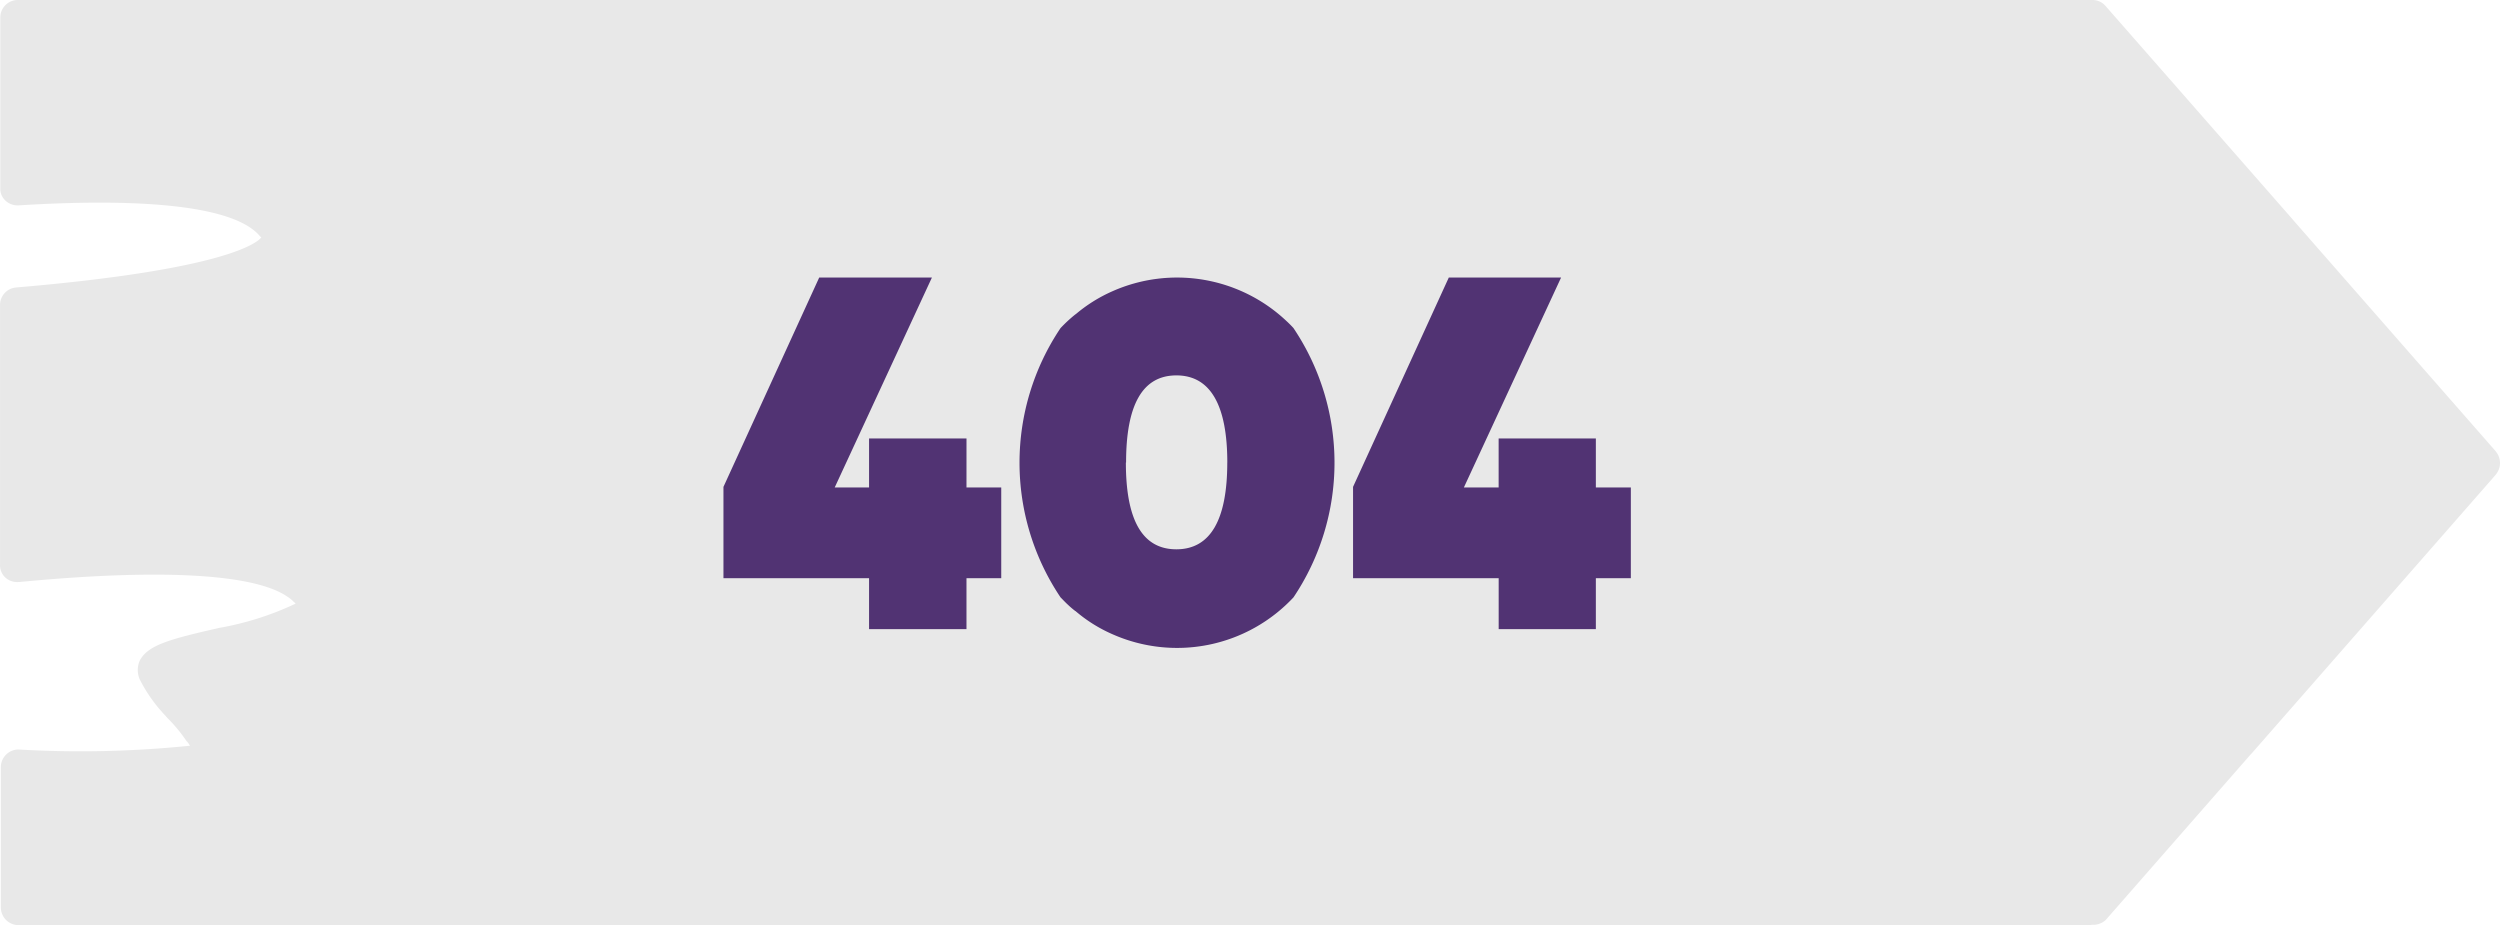 <svg xmlns="http://www.w3.org/2000/svg" width="205.009" height="75.871" viewBox="0 0 205.009 75.871">
  <g id="placa_d" data-name="placa d" transform="translate(-10633.99 21112.986)">
    <path id="Caminho_3107" data-name="Caminho 3107" d="M263.225,202.191l-.123.145-19.815,22.625-.234.256-11.82,13.5a1.44,1.44,0,0,1-.468.29,1.474,1.474,0,0,1-.691.1l-.033.033H60.088a1.459,1.459,0,0,1-1.461-1.427V226.177a1.445,1.445,0,0,1,.424-1.015,1.43,1.43,0,0,1,1.048-.424,88.083,88.083,0,0,0,14.039-.312,2.449,2.449,0,0,0-.19-.279.135.135,0,0,0-.078-.078,12.8,12.8,0,0,0-1.427-1.762,2.213,2.213,0,0,1-.223-.234c-.033-.022-.056-.033-.056-.067A12.427,12.427,0,0,1,70.023,219a1.9,1.9,0,0,1,0-1.561c.68-1.294,2.542-1.762,6.456-2.665a24.7,24.7,0,0,0,6.323-2,1.267,1.267,0,0,0-.178-.167,2.6,2.6,0,0,0-.513-.413c-2.777-1.9-10.582-2.286-21.967-1.193h-.078a1.43,1.43,0,0,1-1.059-.357,1.369,1.369,0,0,1-.446-1.082V188.275a1.435,1.435,0,0,1,1.327-1.427c17.418-1.483,19.793-3.724,20.094-4.1l-.123-.123c-2.8-3.312-14.719-2.821-19.782-2.509a1.452,1.452,0,0,1-1.07-.39,1.31,1.31,0,0,1-.424-1.037V164.69a1.435,1.435,0,0,1,1.461-1.416H230.129a1.413,1.413,0,0,1,1.1.5L246.42,181.1l.256.3,16.548,18.89v.011a1.466,1.466,0,0,1,0,1.885" transform="translate(10575.432 -21276.26)" fill="#e8e8e8"/>
    <path id="Caminho_3109" data-name="Caminho 3109" d="M131.589,200.9h2.851v7.44h-2.851v4.175H123.6V208.34h-11.94v-7.491l7.851-17.164h9.243L120.782,200.9H123.6v-4.021h7.99Zm26.816-13.07a19.8,19.8,0,0,1,0,22.079,13.06,13.06,0,0,1-14.844,3.024,12.054,12.054,0,0,1-3.041-1.907c-.018.018-.035-.017-.035-.017-.206-.155-.4-.327-.584-.5-.206-.188-.395-.395-.6-.6a19.8,19.8,0,0,1,0-22.079,11.758,11.758,0,0,1,1.185-1.1c.018-.033.018-.033.035-.017a12.349,12.349,0,0,1,3.041-1.907,13.066,13.066,0,0,1,14.243,2.422c.206.188.413.395.6.6Zm-5.427,11.026c0-4.743-1.406-7.148-4.175-7.148s-4.126,2.389-4.126,7.148h-.017c0,4.759,1.374,7.113,4.14,7.113h0c2.767,0,4.175-2.371,4.175-7.113M183.2,200.9v-4.02h-7.972V200.9h-2.852l7.972-17.215h-9.208l-7.851,17.164v7.491h11.942v4.175H183.2V208.34h2.869V200.9Z" transform="translate(10581.656 -21273.91)" fill="#513373"/>
  </g>
</svg>
